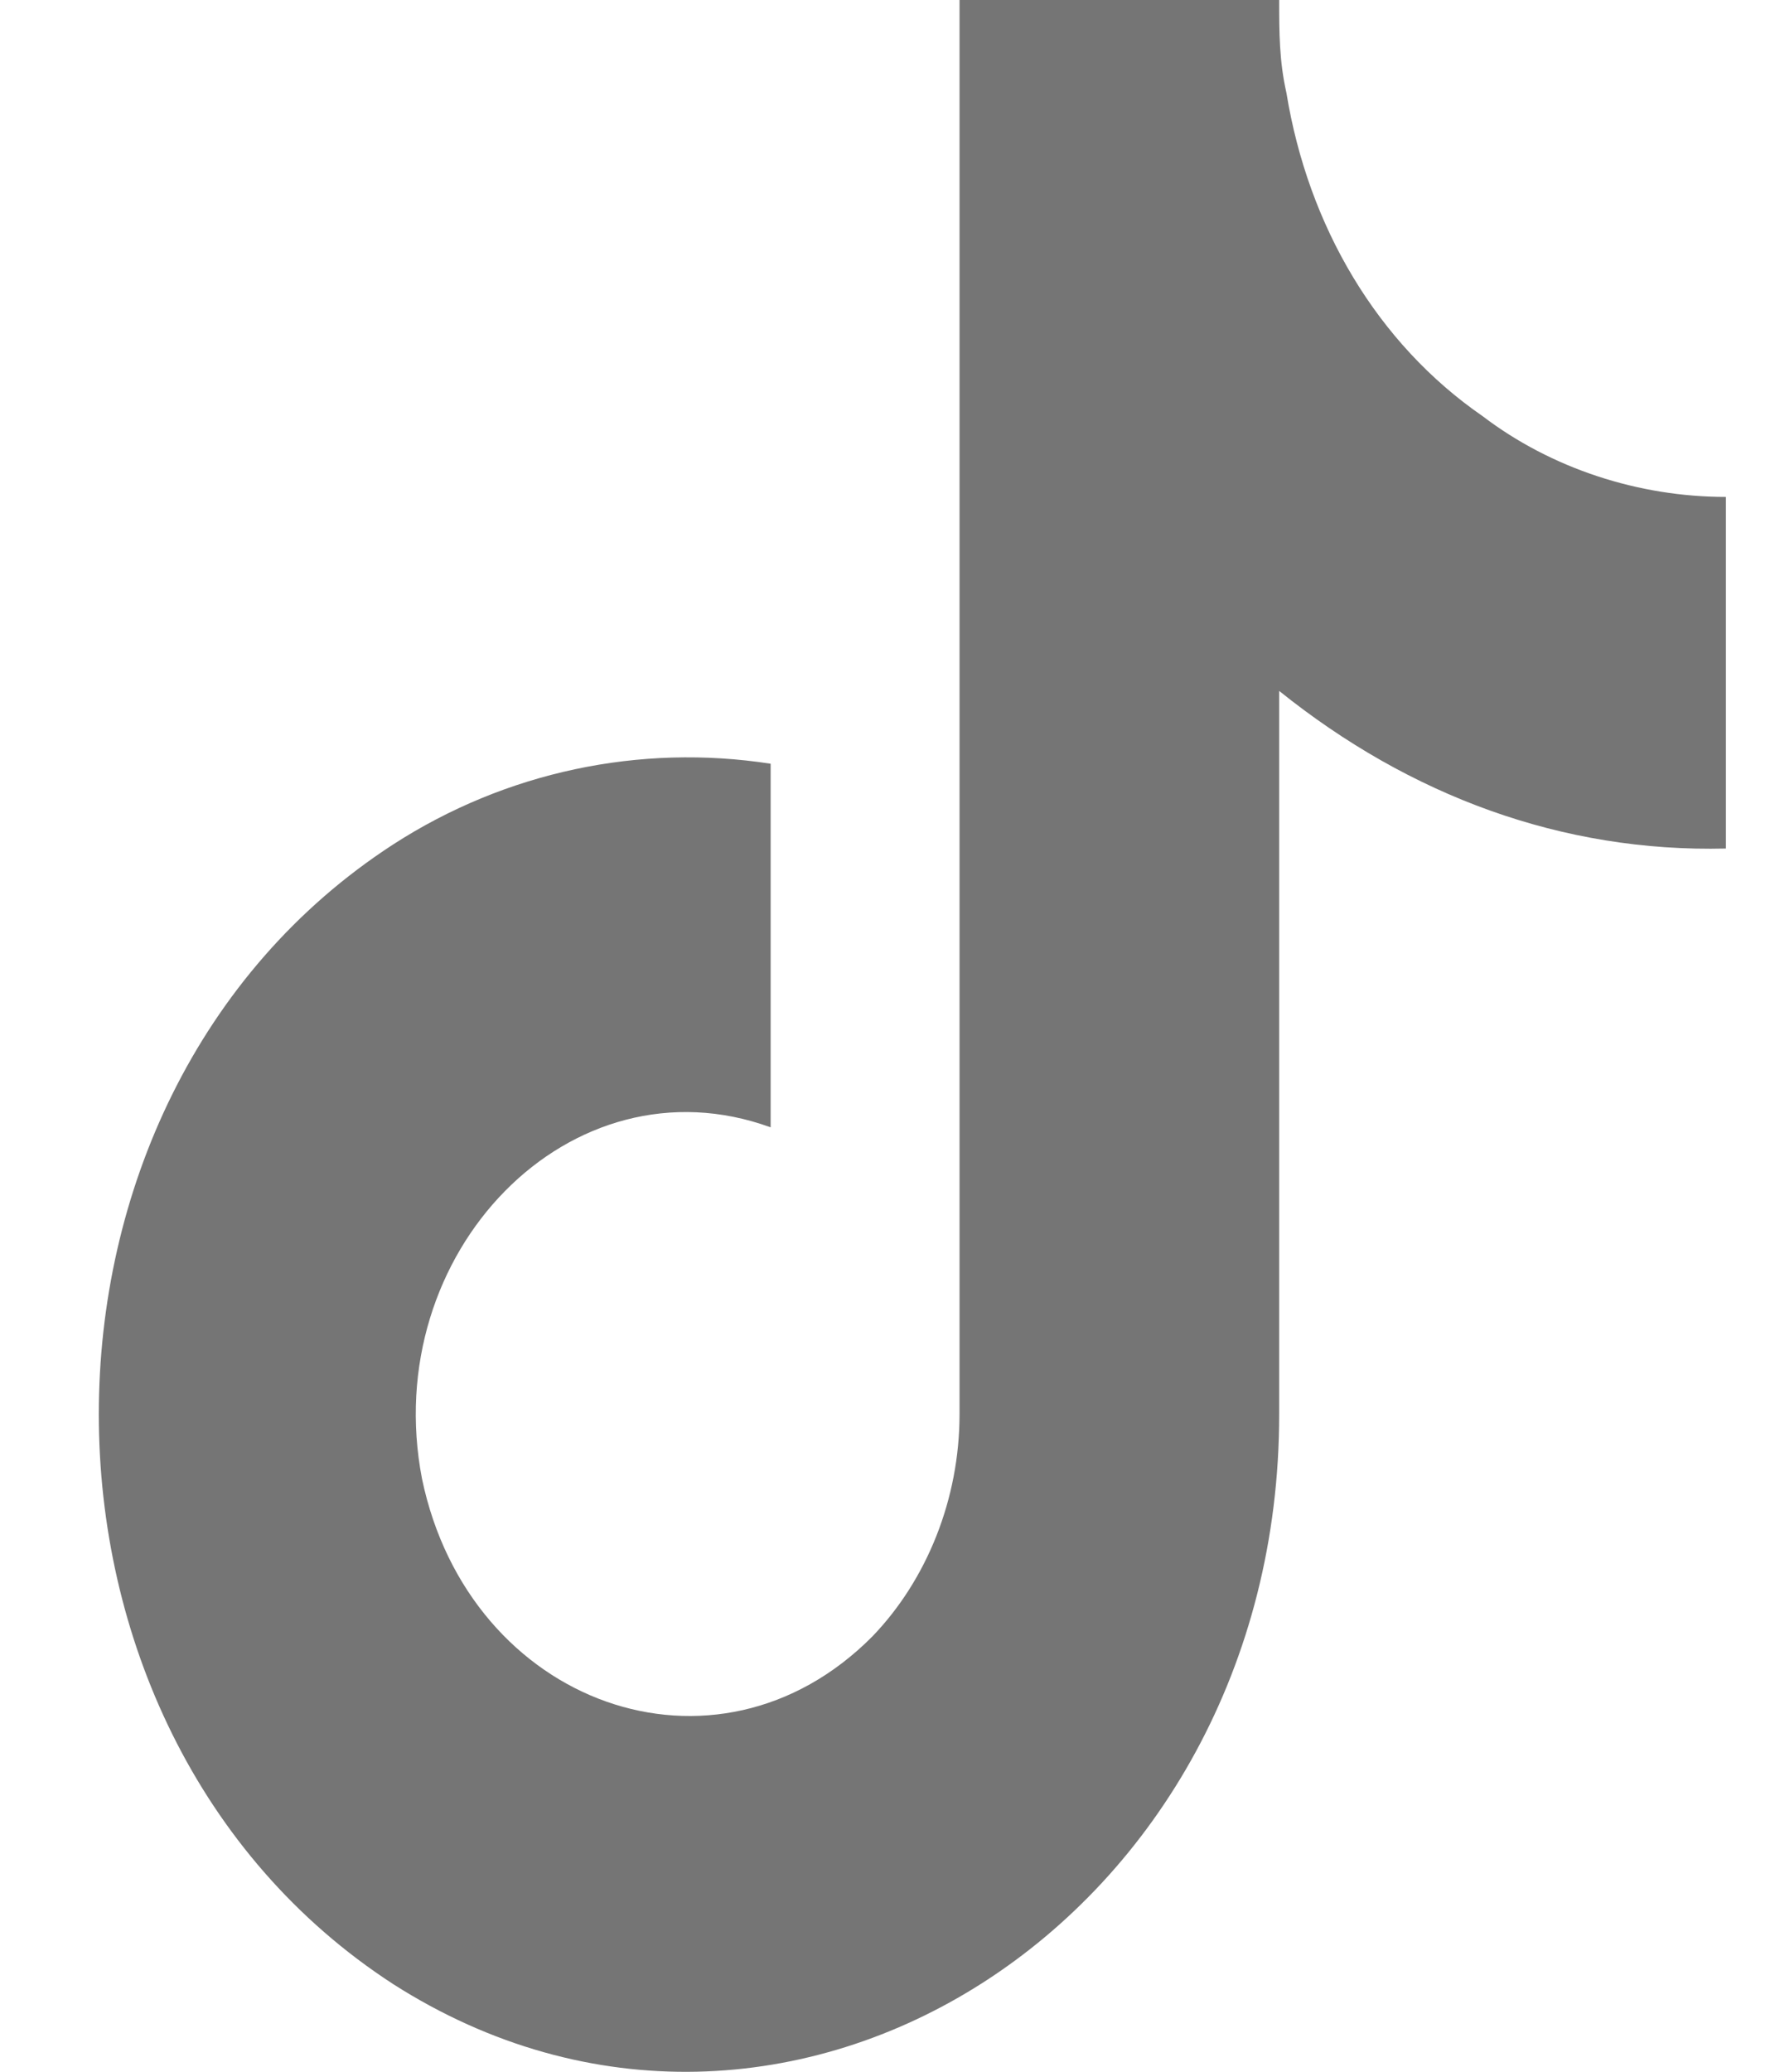 <svg width="12" height="14" viewBox="0 0 12 14" fill="none" xmlns="http://www.w3.org/2000/svg">
<path d="M11.668 5.734C10.563 5.761 9.532 5.379 8.648 4.669V9.557C8.648 12.97 5.308 15.1 2.657 13.407C0.005 11.686 0.005 7.427 2.657 5.707C3.418 5.215 4.326 5.024 5.21 5.161V7.618C3.86 7.127 2.558 8.464 2.853 9.993C3.172 11.523 4.842 12.123 5.898 11.058C6.266 10.676 6.487 10.13 6.487 9.557V0H8.648C8.648 0.218 8.648 0.41 8.697 0.628C8.844 1.529 9.311 2.321 10.023 2.812C10.489 3.167 11.079 3.358 11.668 3.358V5.734Z" fill="#757575"/>
</svg>

